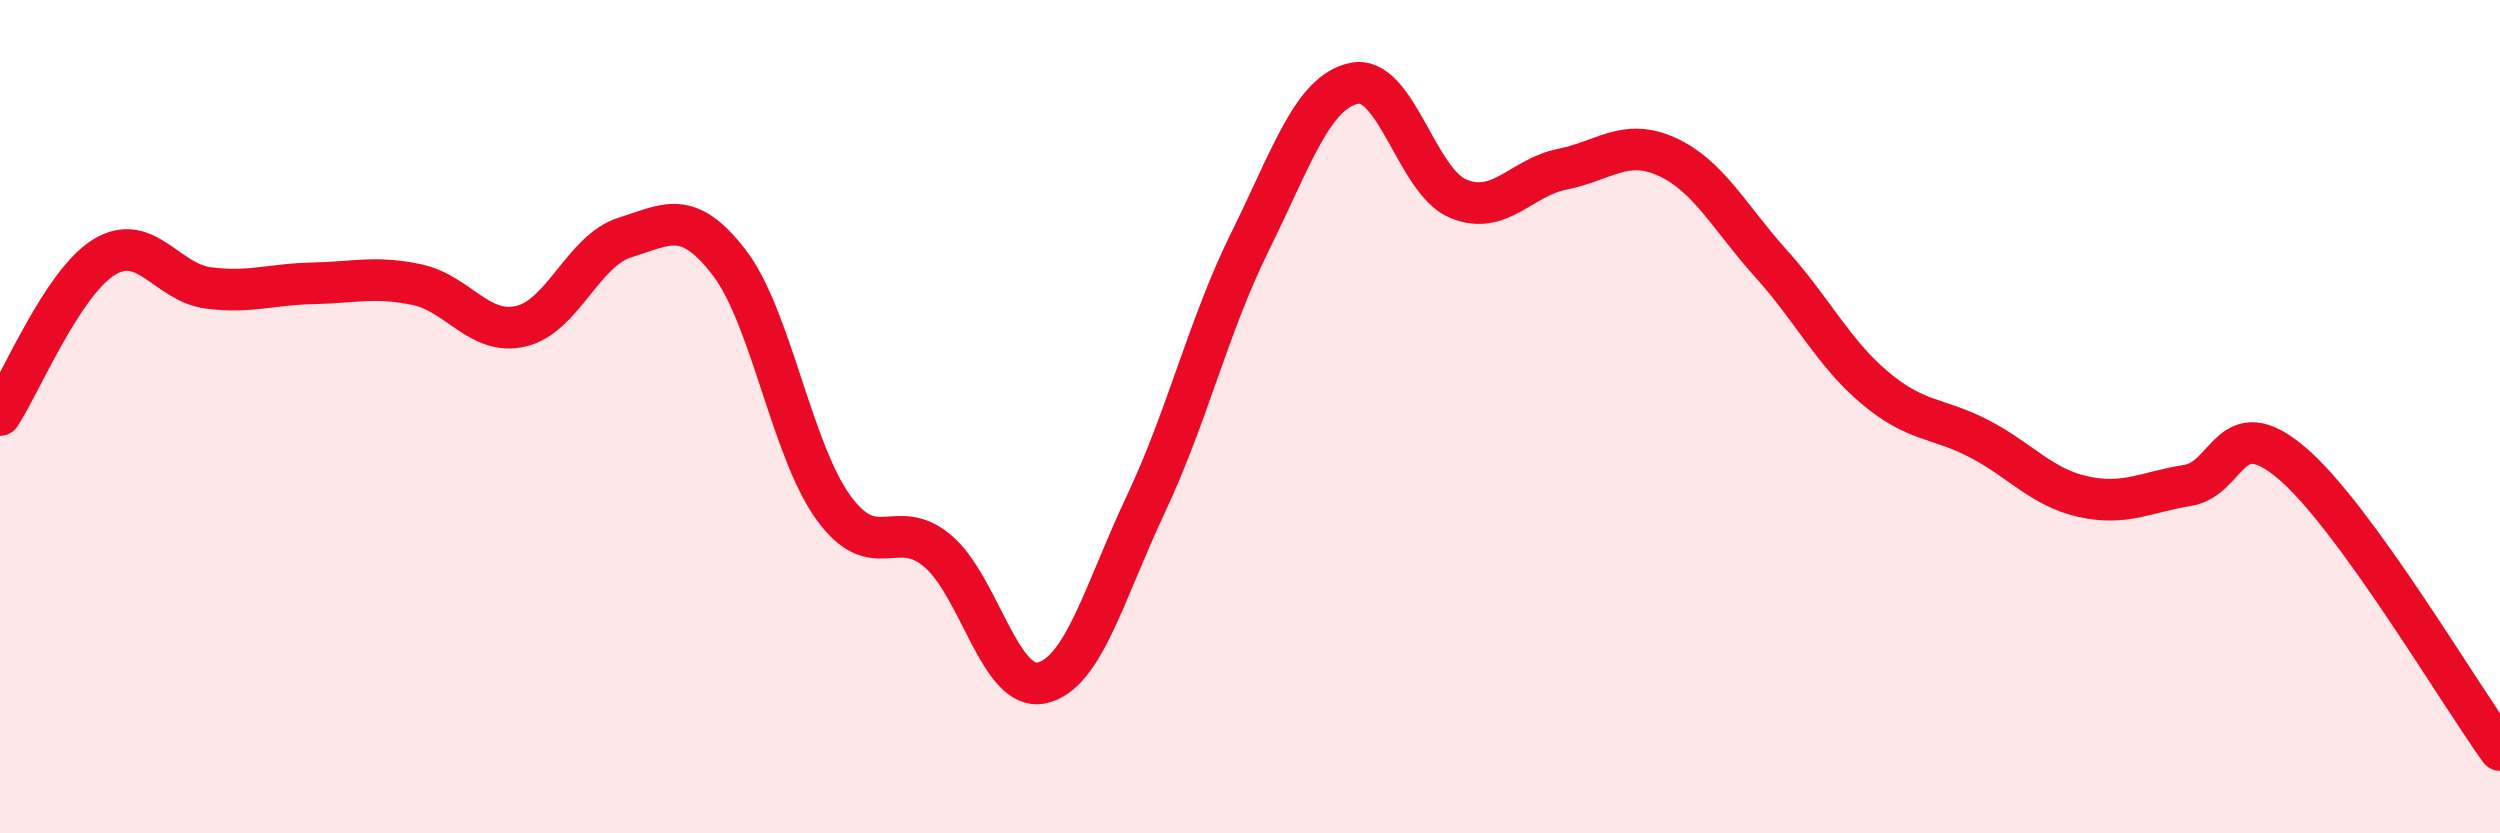 
    <svg width="60" height="20" viewBox="0 0 60 20" xmlns="http://www.w3.org/2000/svg">
      <path
        d="M 0,9.96 C 0.5,9.2 1.5,6.78 2.5,6.17 C 3.5,5.56 4,6.78 5,6.91 C 6,7.04 6.5,6.82 7.5,6.8 C 8.5,6.78 9,6.62 10,6.83 C 11,7.04 11.5,8.06 12.5,7.83 C 13.5,7.6 14,6.01 15,5.7 C 16,5.39 16.5,5 17.5,6.3 C 18.5,7.6 19,10.8 20,12.18 C 21,13.56 21.5,12.38 22.5,13.22 C 23.5,14.06 24,16.61 25,16.39 C 26,16.17 26.5,14.22 27.5,12.1 C 28.5,9.98 29,7.82 30,5.8 C 31,3.78 31.5,2.21 32.5,2 C 33.5,1.79 34,4.36 35,4.77 C 36,5.18 36.5,4.26 37.5,4.06 C 38.5,3.86 39,3.31 40,3.76 C 41,4.21 41.5,5.21 42.5,6.32 C 43.5,7.43 44,8.47 45,9.31 C 46,10.15 46.5,10.01 47.5,10.53 C 48.5,11.05 49,11.7 50,11.92 C 51,12.14 51.5,11.81 52.5,11.65 C 53.5,11.49 53.5,9.84 55,11.11 C 56.5,12.38 59,16.62 60,18L60 20L0 20Z"
        fill="#EB0A25"
        opacity="0.1"
        stroke-linecap="round"
        stroke-linejoin="round"
      />
      <path
        d="M 0,9.96 C 0.5,9.2 1.5,6.78 2.5,6.17 C 3.5,5.56 4,6.78 5,6.91 C 6,7.04 6.5,6.82 7.5,6.8 C 8.5,6.78 9,6.62 10,6.83 C 11,7.04 11.5,8.06 12.5,7.83 C 13.5,7.6 14,6.01 15,5.7 C 16,5.39 16.5,5 17.5,6.3 C 18.5,7.6 19,10.8 20,12.18 C 21,13.56 21.5,12.38 22.5,13.22 C 23.5,14.06 24,16.61 25,16.39 C 26,16.17 26.5,14.22 27.5,12.1 C 28.5,9.98 29,7.82 30,5.8 C 31,3.78 31.5,2.21 32.5,2 C 33.5,1.79 34,4.36 35,4.77 C 36,5.18 36.5,4.26 37.5,4.06 C 38.5,3.86 39,3.31 40,3.76 C 41,4.21 41.5,5.21 42.5,6.32 C 43.5,7.43 44,8.47 45,9.31 C 46,10.15 46.5,10.01 47.5,10.53 C 48.5,11.05 49,11.7 50,11.92 C 51,12.14 51.5,11.81 52.5,11.65 C 53.5,11.49 53.5,9.84 55,11.11 C 56.5,12.38 59,16.62 60,18"
        stroke="#EB0A25"
        stroke-width="1"
        fill="none"
        stroke-linecap="round"
        stroke-linejoin="round"
      />
    </svg>
  